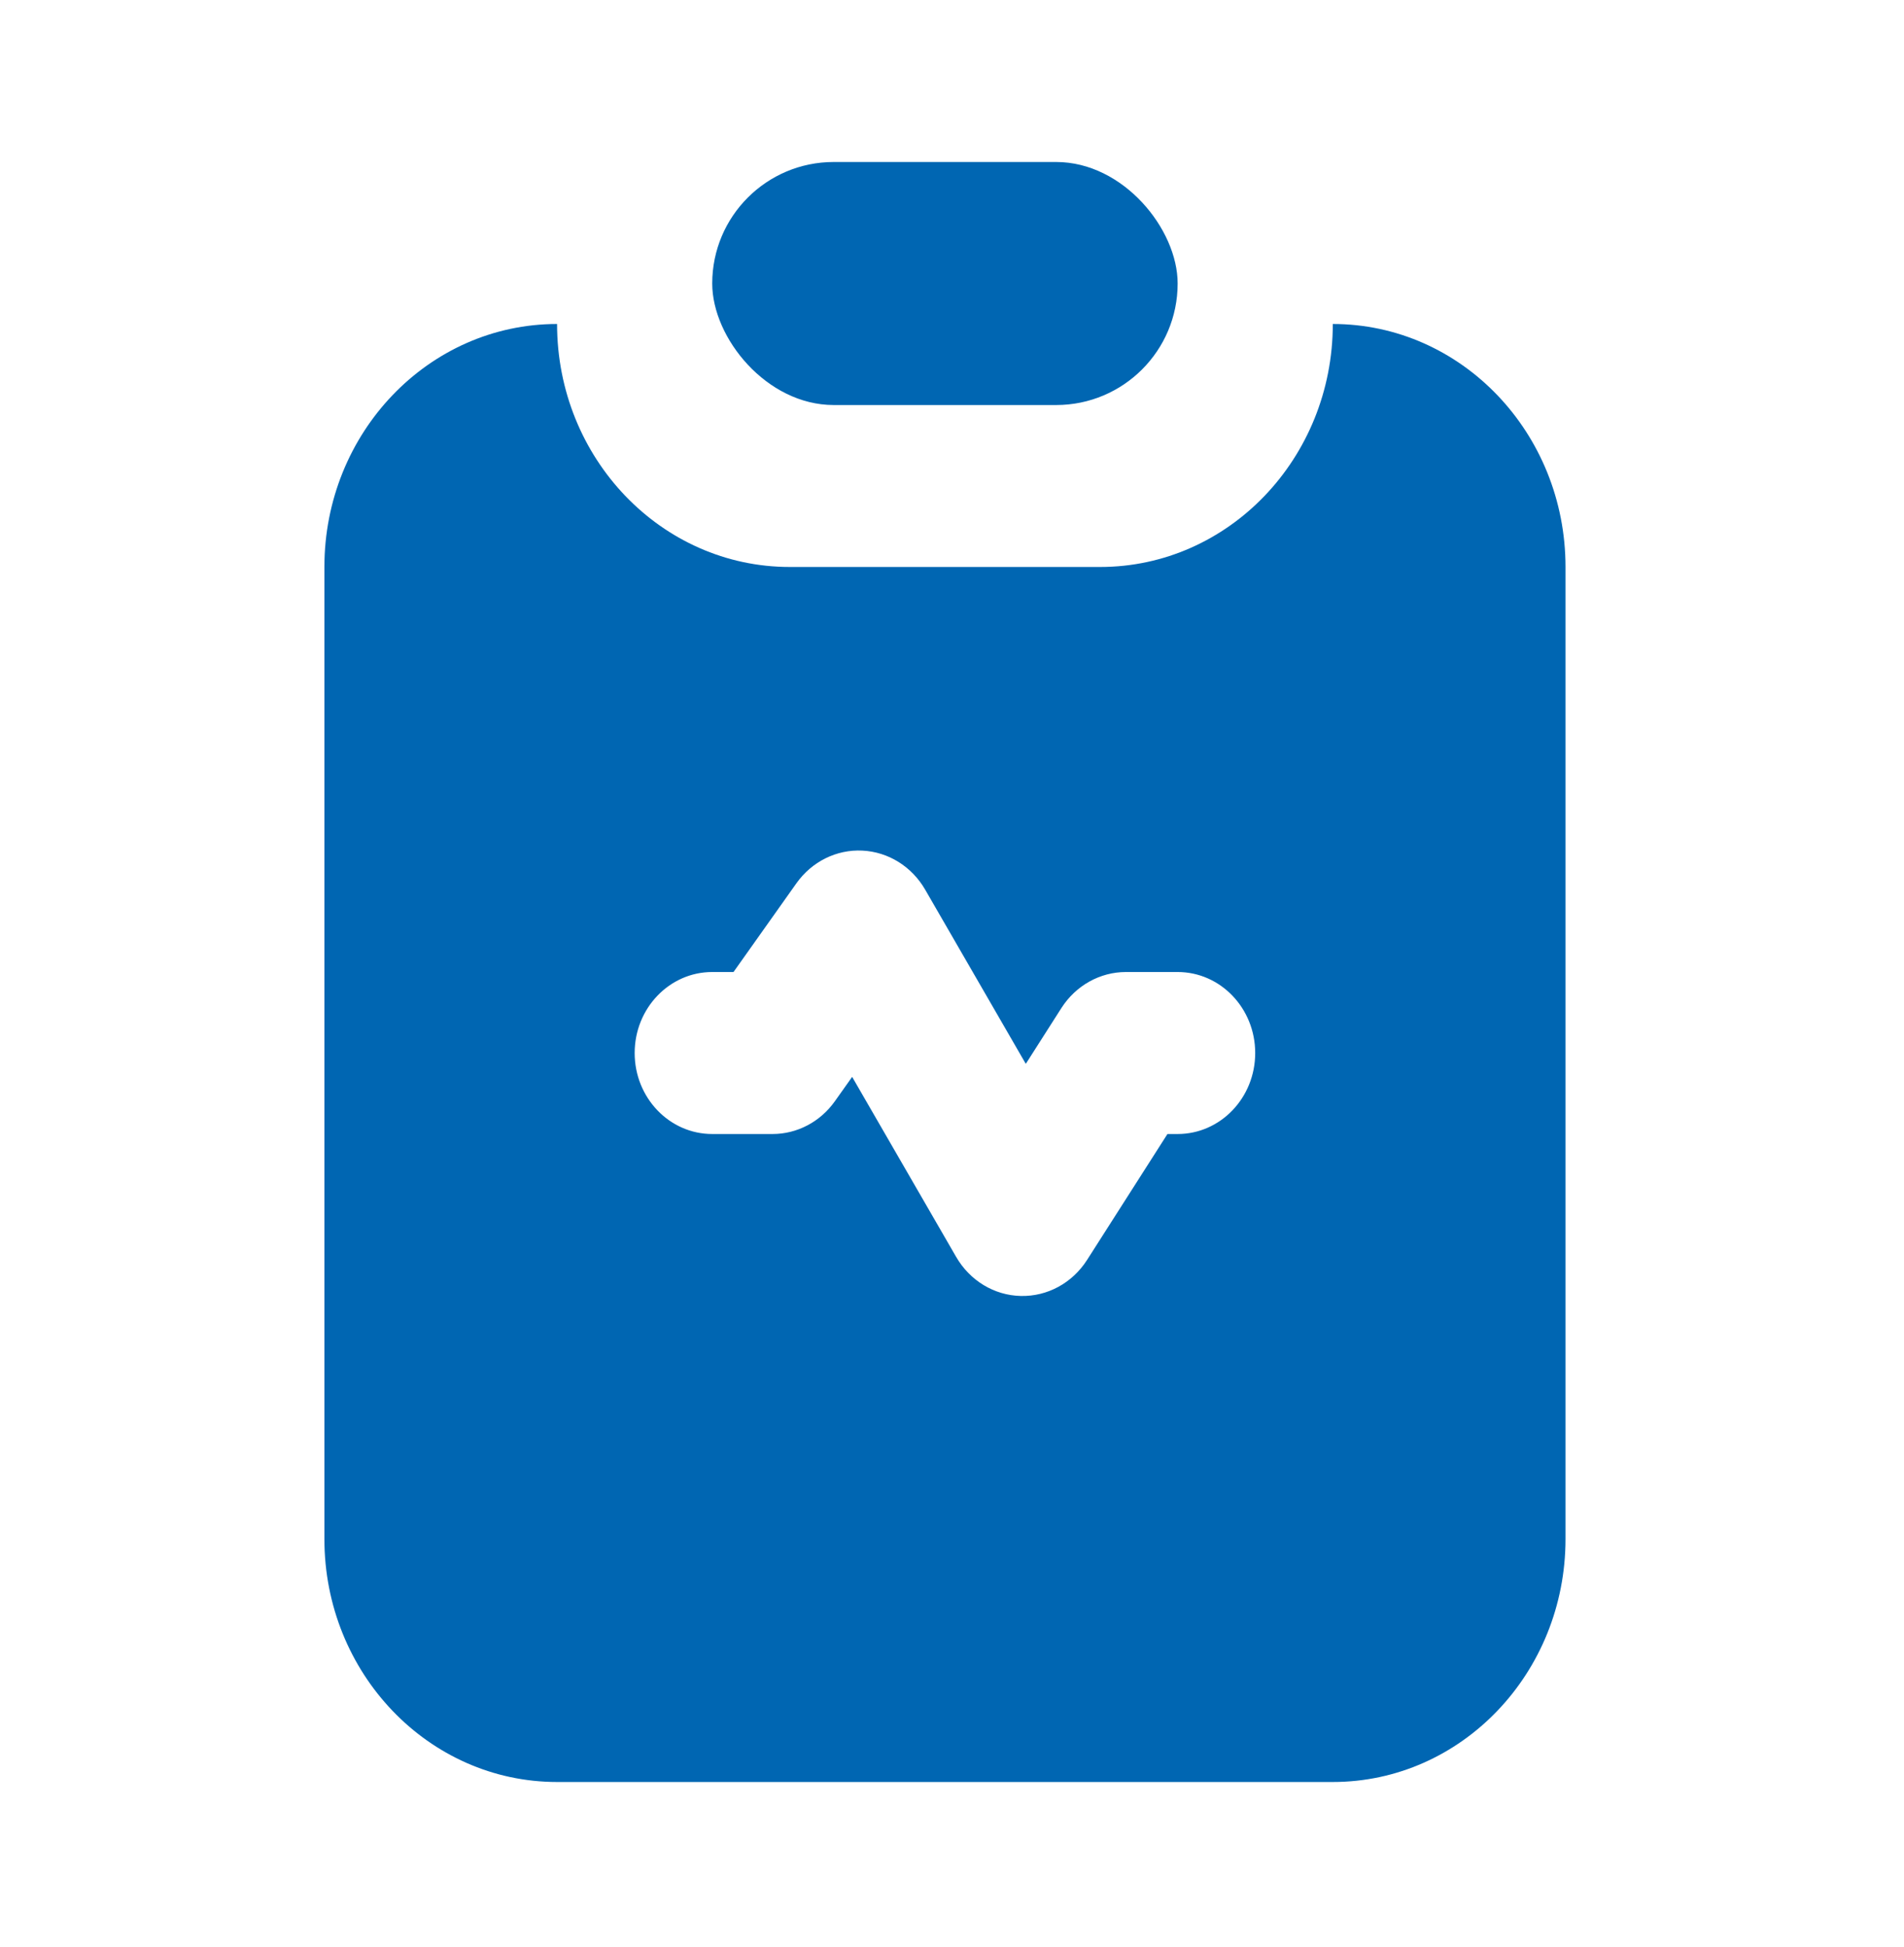 <svg width="45" height="46" viewBox="0 0 45 46" fill="none" xmlns="http://www.w3.org/2000/svg">
<path fill-rule="evenodd" clip-rule="evenodd" d="M13.166 7.656C10.129 7.656 7.667 10.227 7.667 13.398V36.367C7.667 39.538 10.129 42.109 13.166 42.109H31.5C34.537 42.109 37 39.538 37 36.367V13.398C37 10.227 34.537 7.656 31.5 7.656C31.5 10.828 29.037 13.398 26 13.398H18.666C15.629 13.398 13.166 10.828 13.166 7.656ZM20.383 20.1C20.994 20.13 21.55 20.476 21.866 21.023L24.244 25.139L25.085 23.821C25.426 23.288 25.998 22.969 26.611 22.969H27.833C28.846 22.969 29.666 23.826 29.666 24.883C29.666 25.94 28.846 26.797 27.833 26.797H27.592L25.692 29.773C25.344 30.318 24.753 30.639 24.125 30.624C23.497 30.61 22.921 30.261 22.597 29.699L20.14 25.447L19.732 26.022C19.387 26.509 18.84 26.797 18.259 26.797H16.833C15.821 26.797 15 25.94 15 24.883C15 23.826 15.821 22.969 16.833 22.969H17.336L18.823 20.872C19.187 20.359 19.772 20.069 20.383 20.1Z" fill="#0066B2"/>
<rect x="16.833" y="3.828" width="11" height="5.743" rx="2.871" fill="#0066B2"/>
</svg>
